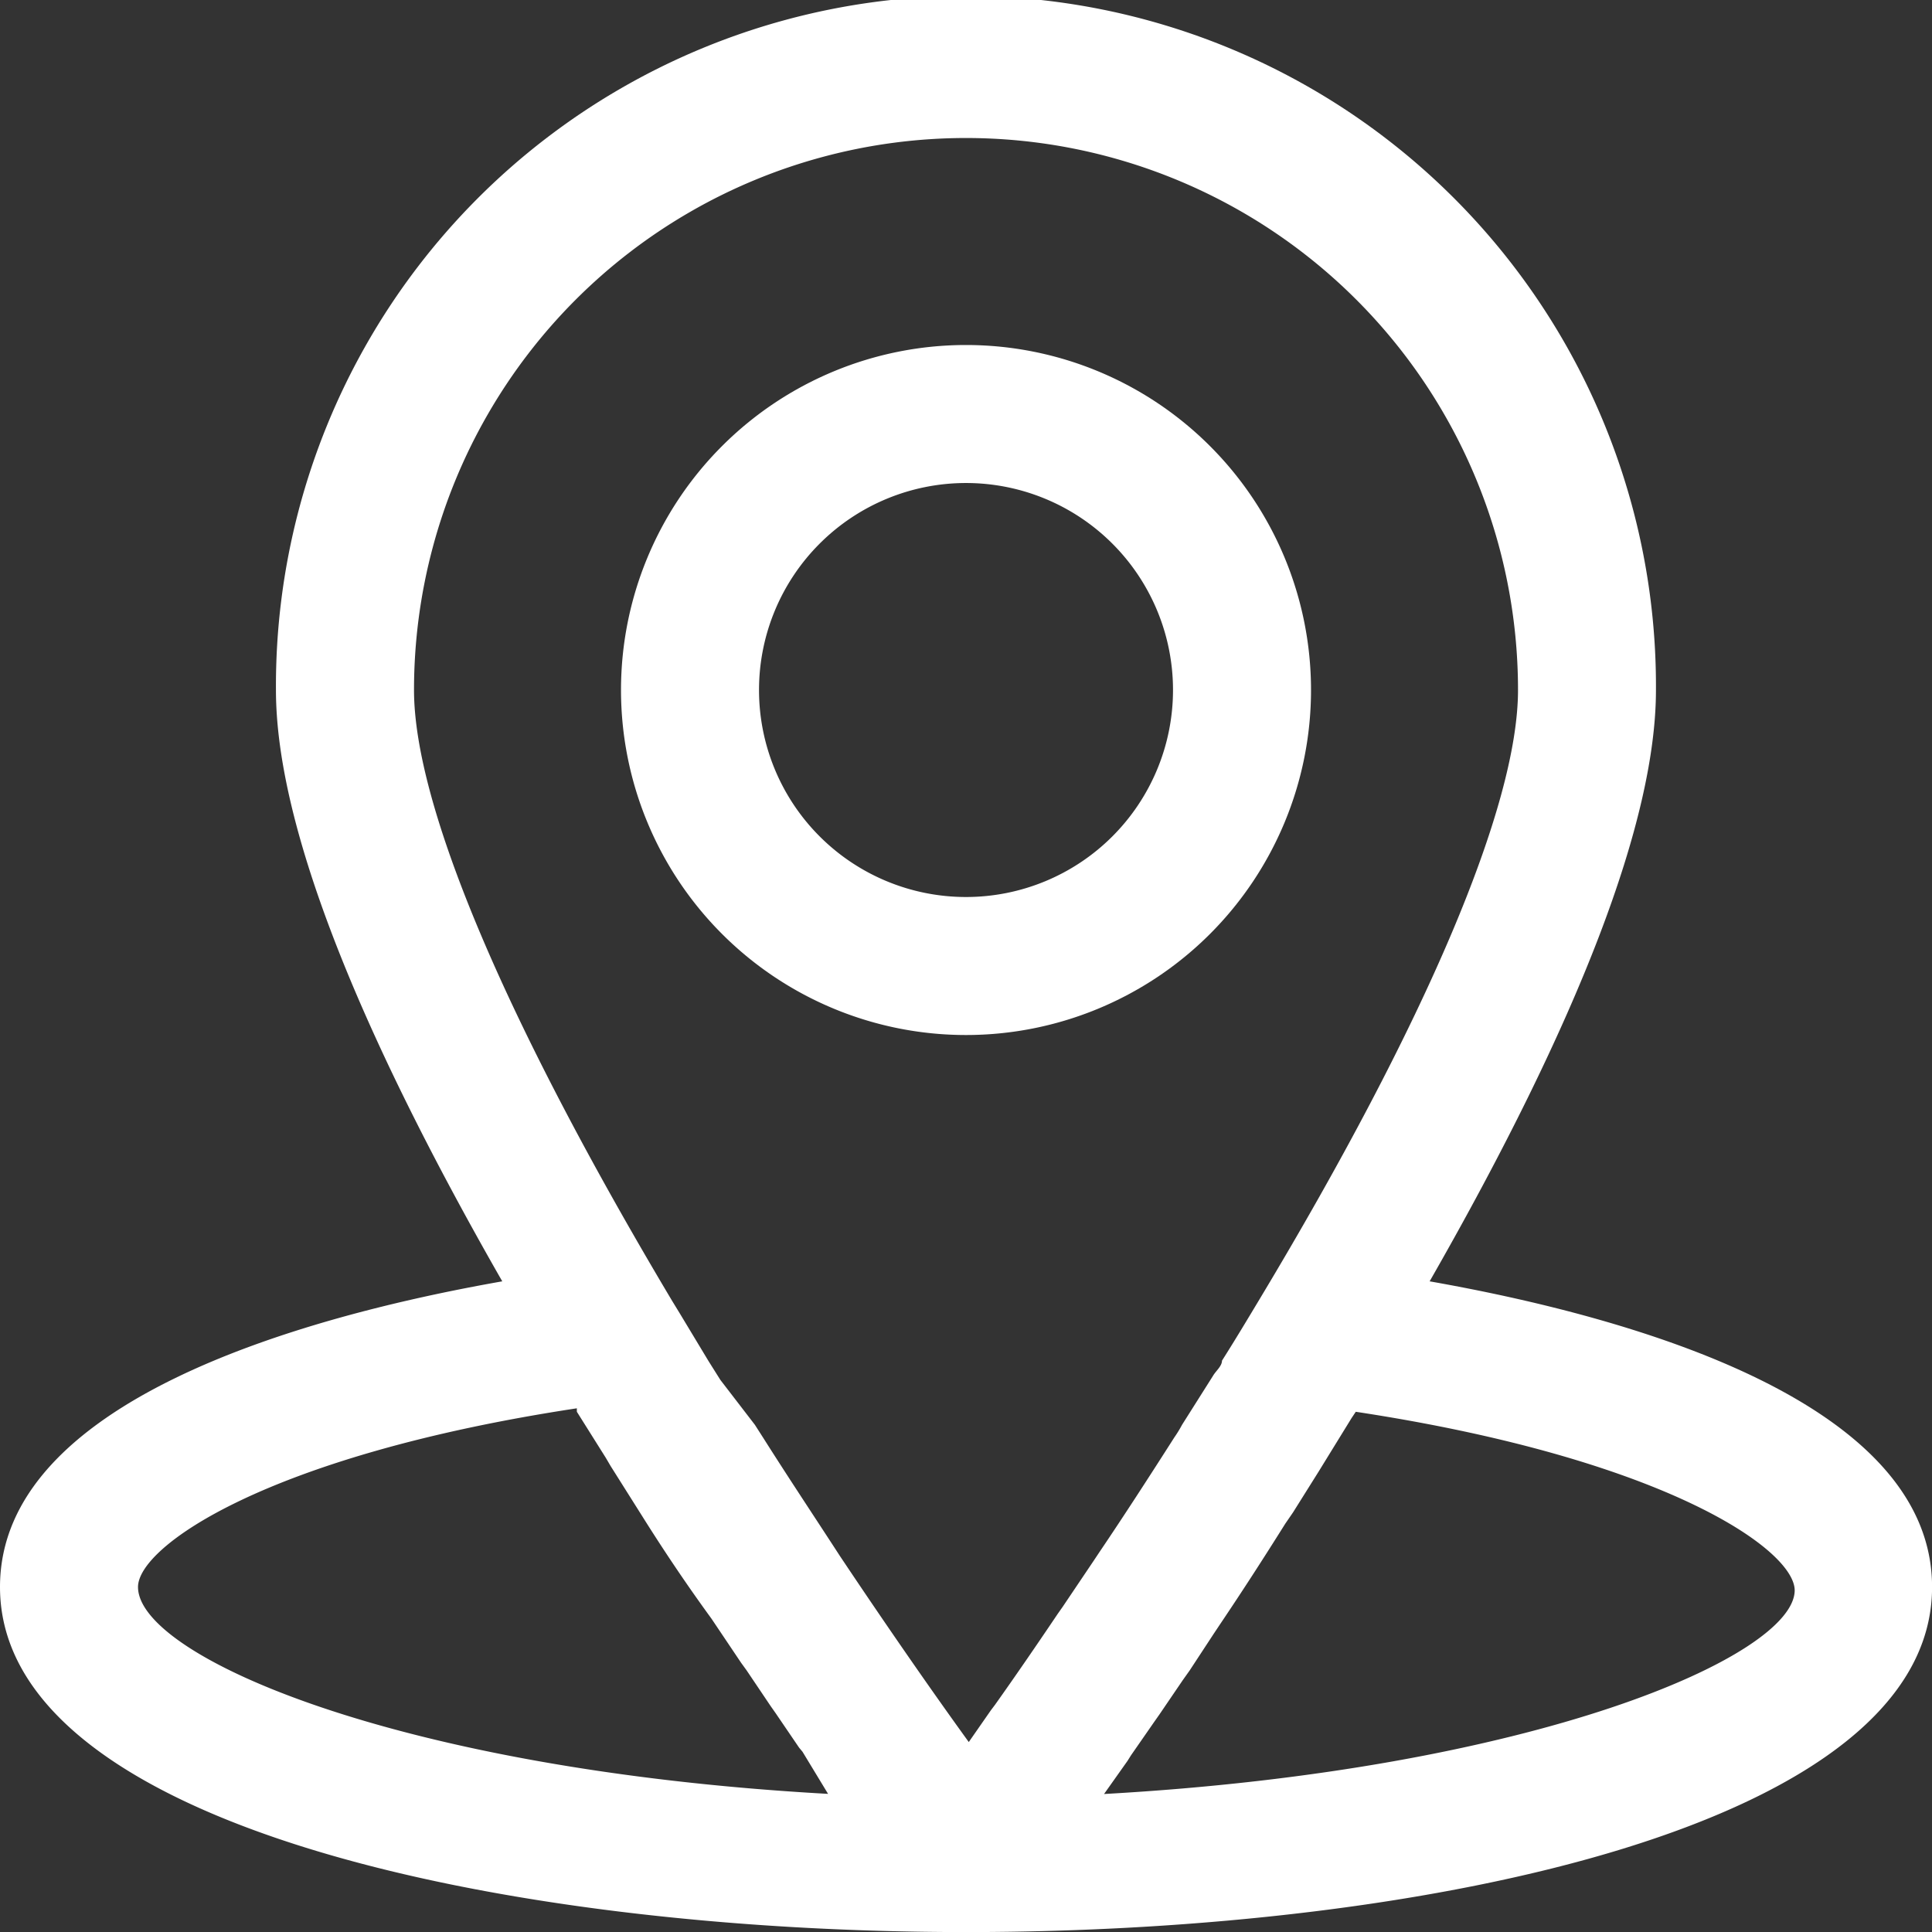 <svg id="SVGRepo_iconCarrier" xmlns="http://www.w3.org/2000/svg" width="79.597" height="79.597" viewBox="0 0 79.597 79.597">
  <rect x="0" y="0" width="79.597" height="79.597" fill="#333333" stroke="none"/>
  <g id="Layer_12" data-name="Layer 12">
    <path id="Path_3097" data-name="Path 3097" d="M25.214,35.428A14.214,14.214,0,1,0,11,21.214,14.214,14.214,0,0,0,25.214,35.428Zm0-22.742a8.528,8.528,0,1,1-8.528,8.528A8.528,8.528,0,0,1,25.214,12.686Z" transform="translate(14.585 7.214)" fill="#fff"/>
    <path id="Path_3098" data-name="Path 3098" d="M60.9,54.79c6.169-10.774,9.324-18.99,9.324-24.362a28.428,28.428,0,1,0-56.855,0c0,5.373,3.155,13.588,9.324,24.362C14.309,56.268,2,59.765,2,67.384,2,77.163,22.638,81.6,41.8,81.6s39.8-4.435,39.8-14.214C81.6,59.765,69.288,56.268,60.9,54.79ZM41.8,7.686A22.742,22.742,0,0,1,64.541,30.428C64.541,35.2,60.76,44.1,53.909,55.5c-.512.853-1.023,1.706-1.564,2.558,0,.227-.256.426-.37.625L50.7,60.7a4.947,4.947,0,0,1-.313.512c-1.052,1.649-2.1,3.269-3.1,4.747l-.227.341-1.279,1.9-.2.284c-.938,1.393-1.819,2.672-2.587,3.752l-.171.227-.91,1.308v0C40.519,71.847,38.672,69.2,36.6,66.1h0c-.995-1.535-2.075-3.155-3.155-4.861L33.1,60.7l-1.421-1.848-.483-.768L30,56.1l-.313-.512h0C22.837,44.1,19.057,35.2,19.057,30.428A22.742,22.742,0,0,1,41.8,7.686ZM7.686,67.384c0-1.677,5.344-5.43,18.08-7.363v.142l1.194,1.9.2.341,1.308,2.075h0c.91,1.45,1.848,2.843,2.843,4.207h0l1.222,1.819.227.313.995,1.478.2.284.967,1.421.142.171,1.052,1.734C18.346,74.917,7.686,70.226,7.686,67.384Zm39.8,8.528.967-1.365.142-.227.967-1.393.2-.284.967-1.421.284-.4L52,69.317l.284-.426c.881-1.308,1.763-2.672,2.672-4.122l.313-.455,1.052-1.677.455-.739.91-1.478.171-.256C70.6,62.1,75.94,65.848,75.94,67.526,75.912,70.226,65.252,74.917,47.484,75.912Z" transform="translate(-2 -2)" fill="#fff"/>
  </g>
</svg>
